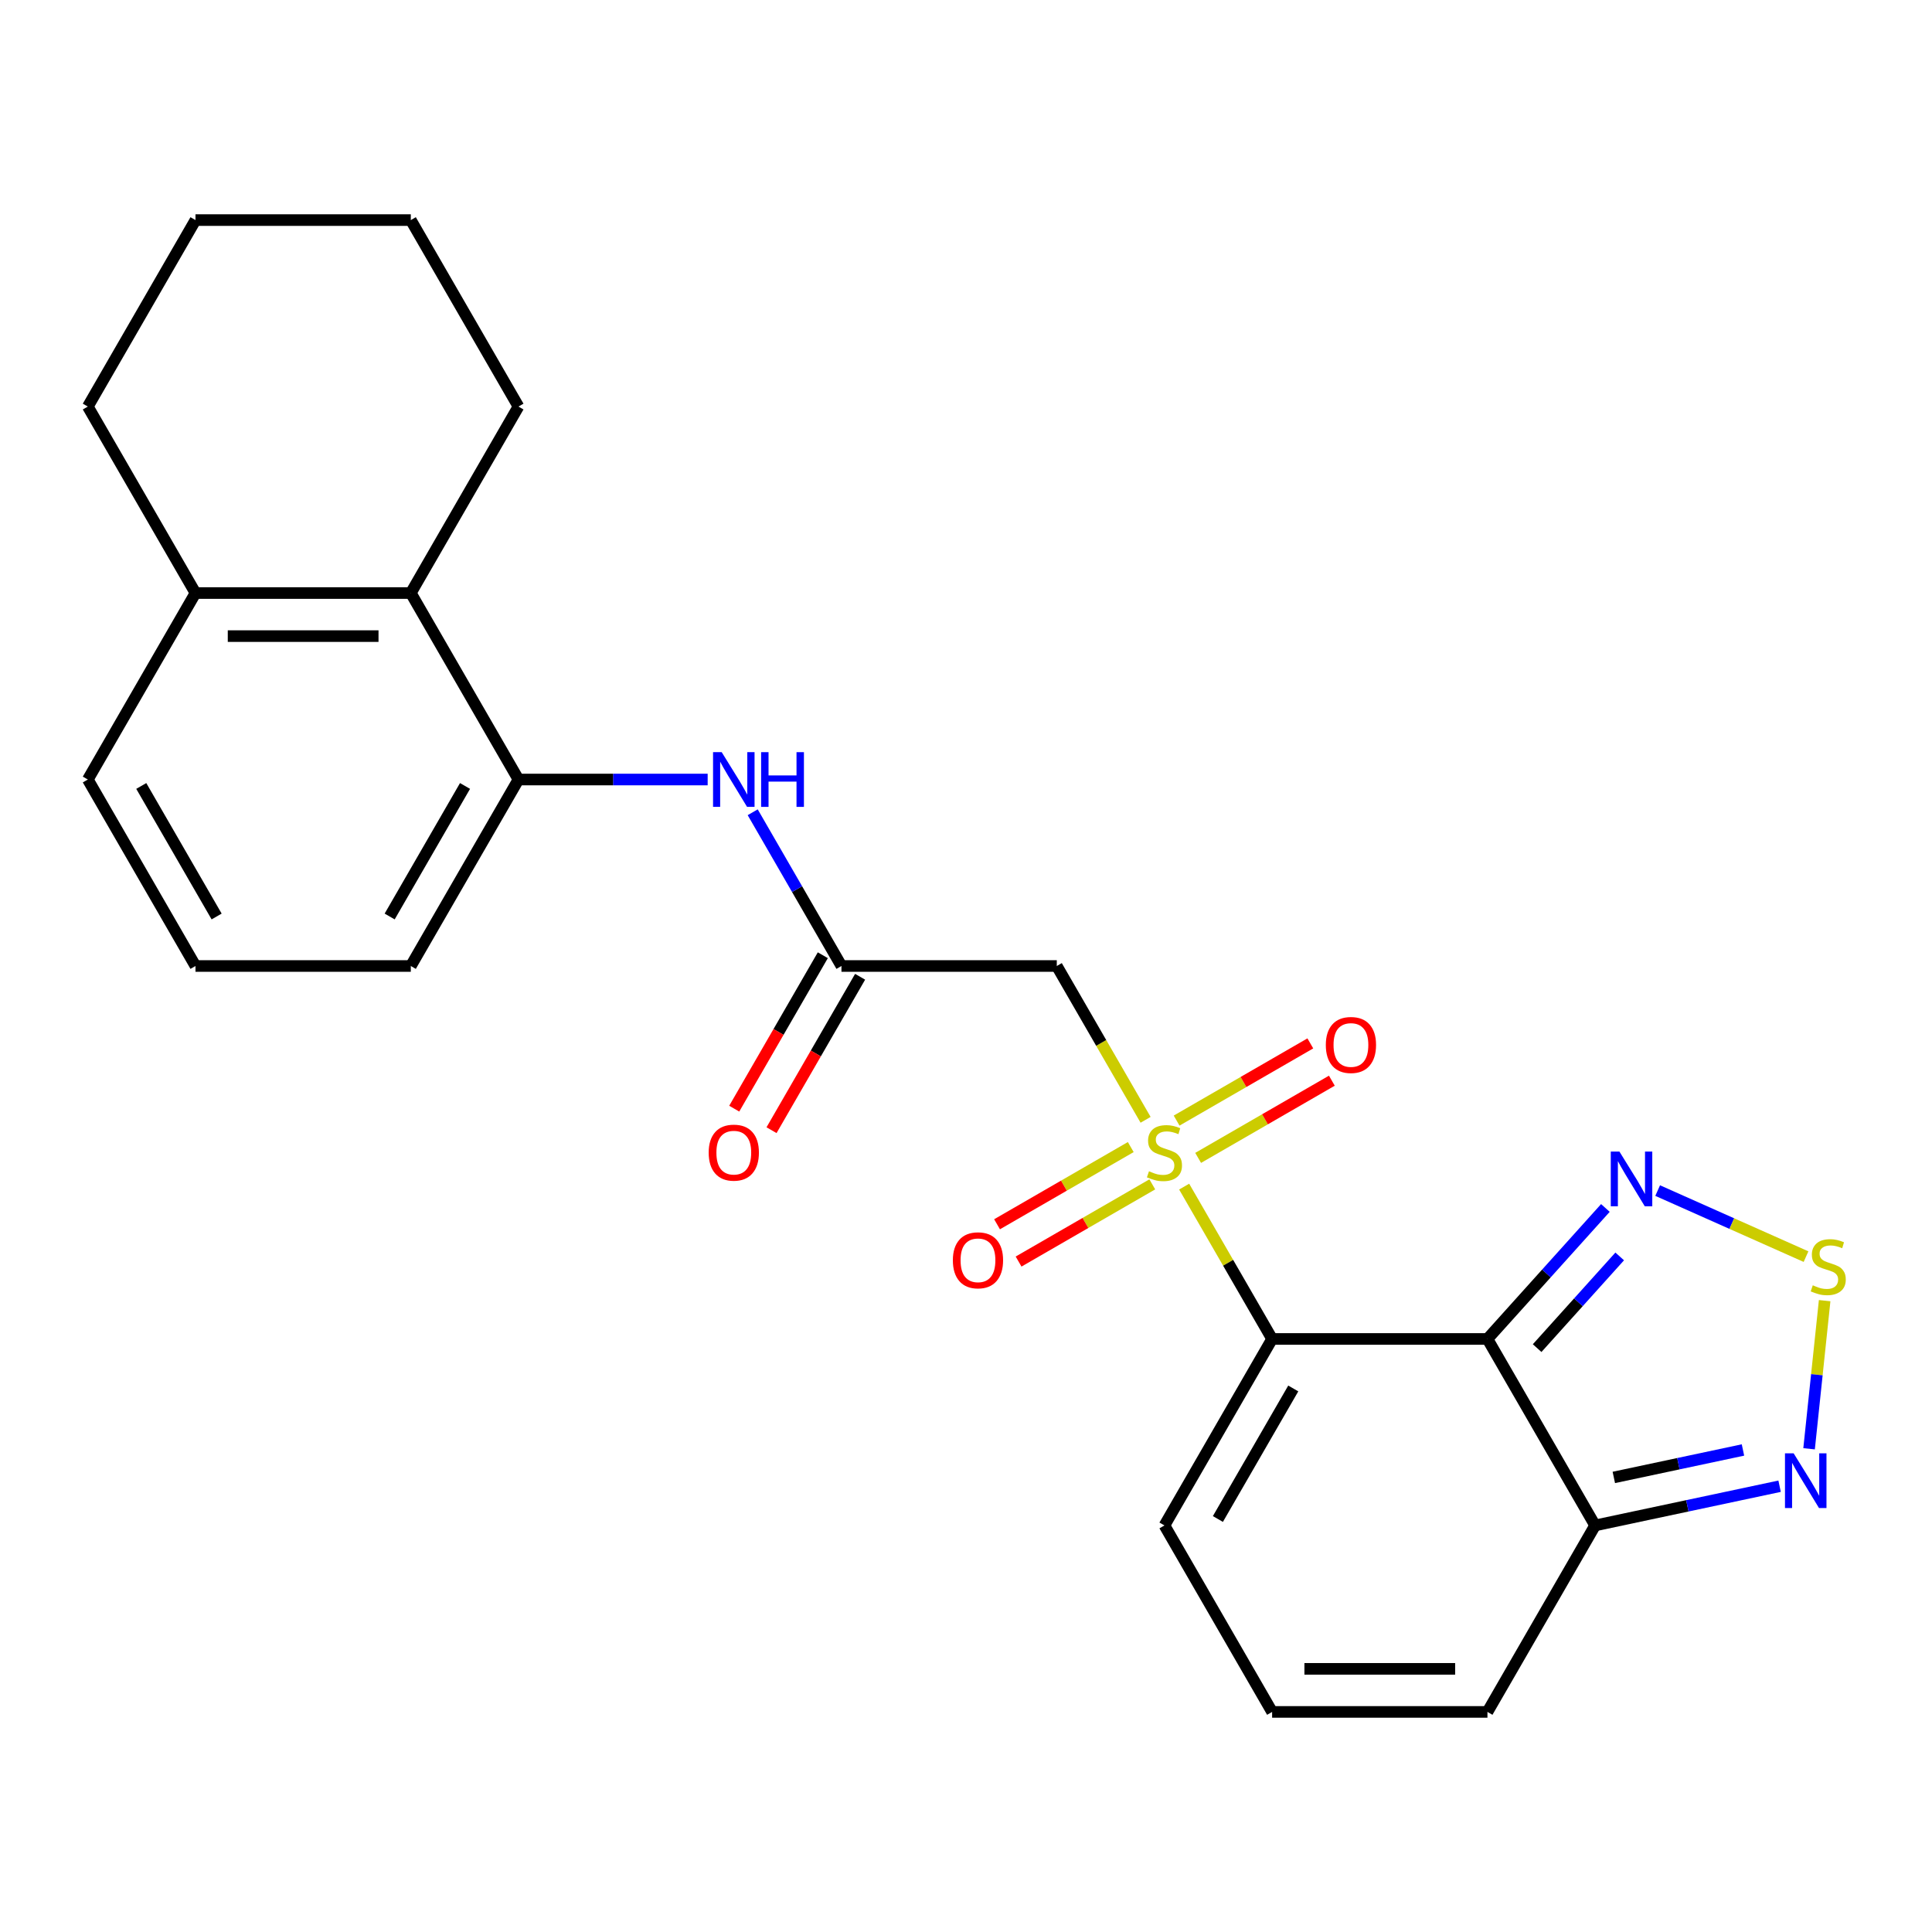 <?xml version='1.0' encoding='iso-8859-1'?>
<svg version='1.1' baseProfile='full'
              xmlns='http://www.w3.org/2000/svg'
                      xmlns:rdkit='http://www.rdkit.org/xml'
                      xmlns:xlink='http://www.w3.org/1999/xlink'
                  xml:space='preserve'
width='1000px' height='1000px' viewBox='0 0 1000 1000'>
<!-- END OF HEADER -->
<rect style='opacity:1.0;fill:#FFFFFF;stroke:none' width='1000' height='1000' x='0' y='0'> </rect>
<path class='bond-0' d='M 612.918,614.187 L 635.682,653.615' style='fill:none;fill-rule:evenodd;stroke:#CCCC00;stroke-width:6px;stroke-linecap:butt;stroke-linejoin:miter;stroke-opacity:1' />
<path class='bond-0' d='M 635.682,653.615 L 658.445,693.042' style='fill:none;fill-rule:evenodd;stroke:#000000;stroke-width:6px;stroke-linecap:butt;stroke-linejoin:miter;stroke-opacity:1' />
<path class='bond-3' d='M 592.958,579.615 L 569.975,539.807' style='fill:none;fill-rule:evenodd;stroke:#CCCC00;stroke-width:6px;stroke-linecap:butt;stroke-linejoin:miter;stroke-opacity:1' />
<path class='bond-3' d='M 569.975,539.807 L 546.992,500' style='fill:none;fill-rule:evenodd;stroke:#000000;stroke-width:6px;stroke-linecap:butt;stroke-linejoin:miter;stroke-opacity:1' />
<path class='bond-12' d='M 620.158,599.322 L 654.763,579.343' style='fill:none;fill-rule:evenodd;stroke:#CCCC00;stroke-width:6px;stroke-linecap:butt;stroke-linejoin:miter;stroke-opacity:1' />
<path class='bond-12' d='M 654.763,579.343 L 689.368,559.363' style='fill:none;fill-rule:evenodd;stroke:#FF0000;stroke-width:6px;stroke-linecap:butt;stroke-linejoin:miter;stroke-opacity:1' />
<path class='bond-12' d='M 609.012,580.018 L 643.618,560.038' style='fill:none;fill-rule:evenodd;stroke:#CCCC00;stroke-width:6px;stroke-linecap:butt;stroke-linejoin:miter;stroke-opacity:1' />
<path class='bond-12' d='M 643.618,560.038 L 678.223,540.059' style='fill:none;fill-rule:evenodd;stroke:#FF0000;stroke-width:6px;stroke-linecap:butt;stroke-linejoin:miter;stroke-opacity:1' />
<path class='bond-13' d='M 585.28,593.72 L 550.674,613.699' style='fill:none;fill-rule:evenodd;stroke:#CCCC00;stroke-width:6px;stroke-linecap:butt;stroke-linejoin:miter;stroke-opacity:1' />
<path class='bond-13' d='M 550.674,613.699 L 516.069,633.679' style='fill:none;fill-rule:evenodd;stroke:#FF0000;stroke-width:6px;stroke-linecap:butt;stroke-linejoin:miter;stroke-opacity:1' />
<path class='bond-13' d='M 596.425,613.024 L 561.82,633.004' style='fill:none;fill-rule:evenodd;stroke:#CCCC00;stroke-width:6px;stroke-linecap:butt;stroke-linejoin:miter;stroke-opacity:1' />
<path class='bond-13' d='M 561.82,633.004 L 527.214,652.983' style='fill:none;fill-rule:evenodd;stroke:#FF0000;stroke-width:6px;stroke-linecap:butt;stroke-linejoin:miter;stroke-opacity:1' />
<path class='bond-1' d='M 658.445,693.042 L 769.898,693.042' style='fill:none;fill-rule:evenodd;stroke:#000000;stroke-width:6px;stroke-linecap:butt;stroke-linejoin:miter;stroke-opacity:1' />
<path class='bond-10' d='M 658.445,693.042 L 602.719,789.563' style='fill:none;fill-rule:evenodd;stroke:#000000;stroke-width:6px;stroke-linecap:butt;stroke-linejoin:miter;stroke-opacity:1' />
<path class='bond-10' d='M 669.39,718.665 L 630.382,786.23' style='fill:none;fill-rule:evenodd;stroke:#000000;stroke-width:6px;stroke-linecap:butt;stroke-linejoin:miter;stroke-opacity:1' />
<path class='bond-2' d='M 769.898,693.042 L 800.423,659.14' style='fill:none;fill-rule:evenodd;stroke:#000000;stroke-width:6px;stroke-linecap:butt;stroke-linejoin:miter;stroke-opacity:1' />
<path class='bond-2' d='M 800.423,659.14 L 830.948,625.239' style='fill:none;fill-rule:evenodd;stroke:#0000FF;stroke-width:6px;stroke-linecap:butt;stroke-linejoin:miter;stroke-opacity:1' />
<path class='bond-2' d='M 795.621,697.787 L 816.988,674.056' style='fill:none;fill-rule:evenodd;stroke:#000000;stroke-width:6px;stroke-linecap:butt;stroke-linejoin:miter;stroke-opacity:1' />
<path class='bond-2' d='M 816.988,674.056 L 838.356,650.325' style='fill:none;fill-rule:evenodd;stroke:#0000FF;stroke-width:6px;stroke-linecap:butt;stroke-linejoin:miter;stroke-opacity:1' />
<path class='bond-5' d='M 769.898,693.042 L 825.624,789.563' style='fill:none;fill-rule:evenodd;stroke:#000000;stroke-width:6px;stroke-linecap:butt;stroke-linejoin:miter;stroke-opacity:1' />
<path class='bond-4' d='M 858.001,616.239 L 896.398,633.334' style='fill:none;fill-rule:evenodd;stroke:#0000FF;stroke-width:6px;stroke-linecap:butt;stroke-linejoin:miter;stroke-opacity:1' />
<path class='bond-4' d='M 896.398,633.334 L 934.795,650.43' style='fill:none;fill-rule:evenodd;stroke:#CCCC00;stroke-width:6px;stroke-linecap:butt;stroke-linejoin:miter;stroke-opacity:1' />
<path class='bond-7' d='M 546.992,500 L 435.539,500' style='fill:none;fill-rule:evenodd;stroke:#000000;stroke-width:6px;stroke-linecap:butt;stroke-linejoin:miter;stroke-opacity:1' />
<path class='bond-26' d='M 944.435,673.215 L 940.405,711.551' style='fill:none;fill-rule:evenodd;stroke:#CCCC00;stroke-width:6px;stroke-linecap:butt;stroke-linejoin:miter;stroke-opacity:1' />
<path class='bond-26' d='M 940.405,711.551 L 936.376,749.888' style='fill:none;fill-rule:evenodd;stroke:#0000FF;stroke-width:6px;stroke-linecap:butt;stroke-linejoin:miter;stroke-opacity:1' />
<path class='bond-6' d='M 825.624,789.563 L 873.37,779.414' style='fill:none;fill-rule:evenodd;stroke:#000000;stroke-width:6px;stroke-linecap:butt;stroke-linejoin:miter;stroke-opacity:1' />
<path class='bond-6' d='M 873.37,779.414 L 921.115,769.266' style='fill:none;fill-rule:evenodd;stroke:#0000FF;stroke-width:6px;stroke-linecap:butt;stroke-linejoin:miter;stroke-opacity:1' />
<path class='bond-6' d='M 835.313,764.715 L 868.735,757.611' style='fill:none;fill-rule:evenodd;stroke:#000000;stroke-width:6px;stroke-linecap:butt;stroke-linejoin:miter;stroke-opacity:1' />
<path class='bond-6' d='M 868.735,757.611 L 902.157,750.507' style='fill:none;fill-rule:evenodd;stroke:#0000FF;stroke-width:6px;stroke-linecap:butt;stroke-linejoin:miter;stroke-opacity:1' />
<path class='bond-25' d='M 825.624,789.563 L 769.898,886.084' style='fill:none;fill-rule:evenodd;stroke:#000000;stroke-width:6px;stroke-linecap:butt;stroke-linejoin:miter;stroke-opacity:1' />
<path class='bond-8' d='M 435.539,500 L 412.568,460.213' style='fill:none;fill-rule:evenodd;stroke:#000000;stroke-width:6px;stroke-linecap:butt;stroke-linejoin:miter;stroke-opacity:1' />
<path class='bond-8' d='M 412.568,460.213 L 389.597,420.425' style='fill:none;fill-rule:evenodd;stroke:#0000FF;stroke-width:6px;stroke-linecap:butt;stroke-linejoin:miter;stroke-opacity:1' />
<path class='bond-16' d='M 425.887,494.427 L 402.962,534.135' style='fill:none;fill-rule:evenodd;stroke:#000000;stroke-width:6px;stroke-linecap:butt;stroke-linejoin:miter;stroke-opacity:1' />
<path class='bond-16' d='M 402.962,534.135 L 380.037,573.842' style='fill:none;fill-rule:evenodd;stroke:#FF0000;stroke-width:6px;stroke-linecap:butt;stroke-linejoin:miter;stroke-opacity:1' />
<path class='bond-16' d='M 445.192,505.573 L 422.266,545.28' style='fill:none;fill-rule:evenodd;stroke:#000000;stroke-width:6px;stroke-linecap:butt;stroke-linejoin:miter;stroke-opacity:1' />
<path class='bond-16' d='M 422.266,545.28 L 399.341,584.987' style='fill:none;fill-rule:evenodd;stroke:#FF0000;stroke-width:6px;stroke-linecap:butt;stroke-linejoin:miter;stroke-opacity:1' />
<path class='bond-9' d='M 366.287,403.479 L 317.323,403.479' style='fill:none;fill-rule:evenodd;stroke:#0000FF;stroke-width:6px;stroke-linecap:butt;stroke-linejoin:miter;stroke-opacity:1' />
<path class='bond-9' d='M 317.323,403.479 L 268.36,403.479' style='fill:none;fill-rule:evenodd;stroke:#000000;stroke-width:6px;stroke-linecap:butt;stroke-linejoin:miter;stroke-opacity:1' />
<path class='bond-11' d='M 268.36,403.479 L 212.634,306.958' style='fill:none;fill-rule:evenodd;stroke:#000000;stroke-width:6px;stroke-linecap:butt;stroke-linejoin:miter;stroke-opacity:1' />
<path class='bond-18' d='M 268.36,403.479 L 212.634,500' style='fill:none;fill-rule:evenodd;stroke:#000000;stroke-width:6px;stroke-linecap:butt;stroke-linejoin:miter;stroke-opacity:1' />
<path class='bond-18' d='M 240.697,406.812 L 201.689,474.377' style='fill:none;fill-rule:evenodd;stroke:#000000;stroke-width:6px;stroke-linecap:butt;stroke-linejoin:miter;stroke-opacity:1' />
<path class='bond-14' d='M 602.719,789.563 L 658.445,886.084' style='fill:none;fill-rule:evenodd;stroke:#000000;stroke-width:6px;stroke-linecap:butt;stroke-linejoin:miter;stroke-opacity:1' />
<path class='bond-17' d='M 212.634,306.958 L 101.181,306.958' style='fill:none;fill-rule:evenodd;stroke:#000000;stroke-width:6px;stroke-linecap:butt;stroke-linejoin:miter;stroke-opacity:1' />
<path class='bond-17' d='M 195.916,329.249 L 117.899,329.249' style='fill:none;fill-rule:evenodd;stroke:#000000;stroke-width:6px;stroke-linecap:butt;stroke-linejoin:miter;stroke-opacity:1' />
<path class='bond-20' d='M 212.634,306.958 L 268.36,210.437' style='fill:none;fill-rule:evenodd;stroke:#000000;stroke-width:6px;stroke-linecap:butt;stroke-linejoin:miter;stroke-opacity:1' />
<path class='bond-15' d='M 658.445,886.084 L 769.898,886.084' style='fill:none;fill-rule:evenodd;stroke:#000000;stroke-width:6px;stroke-linecap:butt;stroke-linejoin:miter;stroke-opacity:1' />
<path class='bond-15' d='M 675.163,863.793 L 753.18,863.793' style='fill:none;fill-rule:evenodd;stroke:#000000;stroke-width:6px;stroke-linecap:butt;stroke-linejoin:miter;stroke-opacity:1' />
<path class='bond-22' d='M 101.181,306.958 L 45.455,210.437' style='fill:none;fill-rule:evenodd;stroke:#000000;stroke-width:6px;stroke-linecap:butt;stroke-linejoin:miter;stroke-opacity:1' />
<path class='bond-27' d='M 101.181,306.958 L 45.455,403.479' style='fill:none;fill-rule:evenodd;stroke:#000000;stroke-width:6px;stroke-linecap:butt;stroke-linejoin:miter;stroke-opacity:1' />
<path class='bond-19' d='M 212.634,500 L 101.181,500' style='fill:none;fill-rule:evenodd;stroke:#000000;stroke-width:6px;stroke-linecap:butt;stroke-linejoin:miter;stroke-opacity:1' />
<path class='bond-21' d='M 101.181,500 L 45.455,403.479' style='fill:none;fill-rule:evenodd;stroke:#000000;stroke-width:6px;stroke-linecap:butt;stroke-linejoin:miter;stroke-opacity:1' />
<path class='bond-21' d='M 112.126,474.377 L 73.118,406.812' style='fill:none;fill-rule:evenodd;stroke:#000000;stroke-width:6px;stroke-linecap:butt;stroke-linejoin:miter;stroke-opacity:1' />
<path class='bond-23' d='M 268.36,210.437 L 212.634,113.916' style='fill:none;fill-rule:evenodd;stroke:#000000;stroke-width:6px;stroke-linecap:butt;stroke-linejoin:miter;stroke-opacity:1' />
<path class='bond-28' d='M 45.455,210.437 L 101.181,113.916' style='fill:none;fill-rule:evenodd;stroke:#000000;stroke-width:6px;stroke-linecap:butt;stroke-linejoin:miter;stroke-opacity:1' />
<path class='bond-24' d='M 212.634,113.916 L 101.181,113.916' style='fill:none;fill-rule:evenodd;stroke:#000000;stroke-width:6px;stroke-linecap:butt;stroke-linejoin:miter;stroke-opacity:1' />
<path  class='atom-0' d='M 594.719 606.241
Q 595.039 606.361, 596.359 606.921
Q 597.679 607.481, 599.119 607.841
Q 600.599 608.161, 602.039 608.161
Q 604.719 608.161, 606.279 606.881
Q 607.839 605.561, 607.839 603.281
Q 607.839 601.721, 607.039 600.761
Q 606.279 599.801, 605.079 599.281
Q 603.879 598.761, 601.879 598.161
Q 599.359 597.401, 597.839 596.681
Q 596.359 595.961, 595.279 594.441
Q 594.239 592.921, 594.239 590.361
Q 594.239 586.801, 596.639 584.601
Q 599.079 582.401, 603.879 582.401
Q 607.159 582.401, 610.879 583.961
L 609.959 587.041
Q 606.559 585.641, 603.999 585.641
Q 601.239 585.641, 599.719 586.801
Q 598.199 587.921, 598.239 589.881
Q 598.239 591.401, 598.999 592.321
Q 599.799 593.241, 600.919 593.761
Q 602.079 594.281, 603.999 594.881
Q 606.559 595.681, 608.079 596.481
Q 609.599 597.281, 610.679 598.921
Q 611.799 600.521, 611.799 603.281
Q 611.799 607.201, 609.159 609.321
Q 606.559 611.401, 602.199 611.401
Q 599.679 611.401, 597.759 610.841
Q 595.879 610.321, 593.639 609.401
L 594.719 606.241
' fill='#CCCC00'/>
<path  class='atom-3' d='M 838.214 596.056
L 847.494 611.056
Q 848.414 612.536, 849.894 615.216
Q 851.374 617.896, 851.454 618.056
L 851.454 596.056
L 855.214 596.056
L 855.214 624.376
L 851.334 624.376
L 841.374 607.976
Q 840.214 606.056, 838.974 603.856
Q 837.774 601.656, 837.414 600.976
L 837.414 624.376
L 833.734 624.376
L 833.734 596.056
L 838.214 596.056
' fill='#0000FF'/>
<path  class='atom-5' d='M 938.292 665.268
Q 938.612 665.388, 939.932 665.948
Q 941.252 666.508, 942.692 666.868
Q 944.172 667.188, 945.612 667.188
Q 948.292 667.188, 949.852 665.908
Q 951.412 664.588, 951.412 662.308
Q 951.412 660.748, 950.612 659.788
Q 949.852 658.828, 948.652 658.308
Q 947.452 657.788, 945.452 657.188
Q 942.932 656.428, 941.412 655.708
Q 939.932 654.988, 938.852 653.468
Q 937.812 651.948, 937.812 649.388
Q 937.812 645.828, 940.212 643.628
Q 942.652 641.428, 947.452 641.428
Q 950.732 641.428, 954.452 642.988
L 953.532 646.068
Q 950.132 644.668, 947.572 644.668
Q 944.812 644.668, 943.292 645.828
Q 941.772 646.948, 941.812 648.908
Q 941.812 650.428, 942.572 651.348
Q 943.372 652.268, 944.492 652.788
Q 945.652 653.308, 947.572 653.908
Q 950.132 654.708, 951.652 655.508
Q 953.172 656.308, 954.252 657.948
Q 955.372 659.548, 955.372 662.308
Q 955.372 666.228, 952.732 668.348
Q 950.132 670.428, 945.772 670.428
Q 943.252 670.428, 941.332 669.868
Q 939.452 669.348, 937.212 668.428
L 938.292 665.268
' fill='#CCCC00'/>
<path  class='atom-7' d='M 928.382 752.231
L 937.662 767.231
Q 938.582 768.711, 940.062 771.391
Q 941.542 774.071, 941.622 774.231
L 941.622 752.231
L 945.382 752.231
L 945.382 780.551
L 941.502 780.551
L 931.542 764.151
Q 930.382 762.231, 929.142 760.031
Q 927.942 757.831, 927.582 757.151
L 927.582 780.551
L 923.902 780.551
L 923.902 752.231
L 928.382 752.231
' fill='#0000FF'/>
<path  class='atom-9' d='M 373.553 389.319
L 382.833 404.319
Q 383.753 405.799, 385.233 408.479
Q 386.713 411.159, 386.793 411.319
L 386.793 389.319
L 390.553 389.319
L 390.553 417.639
L 386.673 417.639
L 376.713 401.239
Q 375.553 399.319, 374.313 397.119
Q 373.113 394.919, 372.753 394.239
L 372.753 417.639
L 369.073 417.639
L 369.073 389.319
L 373.553 389.319
' fill='#0000FF'/>
<path  class='atom-9' d='M 393.953 389.319
L 397.793 389.319
L 397.793 401.359
L 412.273 401.359
L 412.273 389.319
L 416.113 389.319
L 416.113 417.639
L 412.273 417.639
L 412.273 404.559
L 397.793 404.559
L 397.793 417.639
L 393.953 417.639
L 393.953 389.319
' fill='#0000FF'/>
<path  class='atom-13' d='M 686.24 540.875
Q 686.24 534.075, 689.6 530.275
Q 692.96 526.475, 699.24 526.475
Q 705.52 526.475, 708.88 530.275
Q 712.24 534.075, 712.24 540.875
Q 712.24 547.755, 708.84 551.675
Q 705.44 555.555, 699.24 555.555
Q 693 555.555, 689.6 551.675
Q 686.24 547.795, 686.24 540.875
M 699.24 552.355
Q 703.56 552.355, 705.88 549.475
Q 708.24 546.555, 708.24 540.875
Q 708.24 535.315, 705.88 532.515
Q 703.56 529.675, 699.24 529.675
Q 694.92 529.675, 692.56 532.475
Q 690.24 535.275, 690.24 540.875
Q 690.24 546.595, 692.56 549.475
Q 694.92 552.355, 699.24 552.355
' fill='#FF0000'/>
<path  class='atom-14' d='M 493.198 652.327
Q 493.198 645.527, 496.558 641.727
Q 499.918 637.927, 506.198 637.927
Q 512.478 637.927, 515.838 641.727
Q 519.198 645.527, 519.198 652.327
Q 519.198 659.207, 515.798 663.127
Q 512.398 667.007, 506.198 667.007
Q 499.958 667.007, 496.558 663.127
Q 493.198 659.247, 493.198 652.327
M 506.198 663.807
Q 510.518 663.807, 512.838 660.927
Q 515.198 658.007, 515.198 652.327
Q 515.198 646.767, 512.838 643.967
Q 510.518 641.127, 506.198 641.127
Q 501.878 641.127, 499.518 643.927
Q 497.198 646.727, 497.198 652.327
Q 497.198 658.047, 499.518 660.927
Q 501.878 663.807, 506.198 663.807
' fill='#FF0000'/>
<path  class='atom-17' d='M 366.813 596.601
Q 366.813 589.801, 370.173 586.001
Q 373.533 582.201, 379.813 582.201
Q 386.093 582.201, 389.453 586.001
Q 392.813 589.801, 392.813 596.601
Q 392.813 603.481, 389.413 607.401
Q 386.013 611.281, 379.813 611.281
Q 373.573 611.281, 370.173 607.401
Q 366.813 603.521, 366.813 596.601
M 379.813 608.081
Q 384.133 608.081, 386.453 605.201
Q 388.813 602.281, 388.813 596.601
Q 388.813 591.041, 386.453 588.241
Q 384.133 585.401, 379.813 585.401
Q 375.493 585.401, 373.133 588.201
Q 370.813 591.001, 370.813 596.601
Q 370.813 602.321, 373.133 605.201
Q 375.493 608.081, 379.813 608.081
' fill='#FF0000'/>
</svg>
